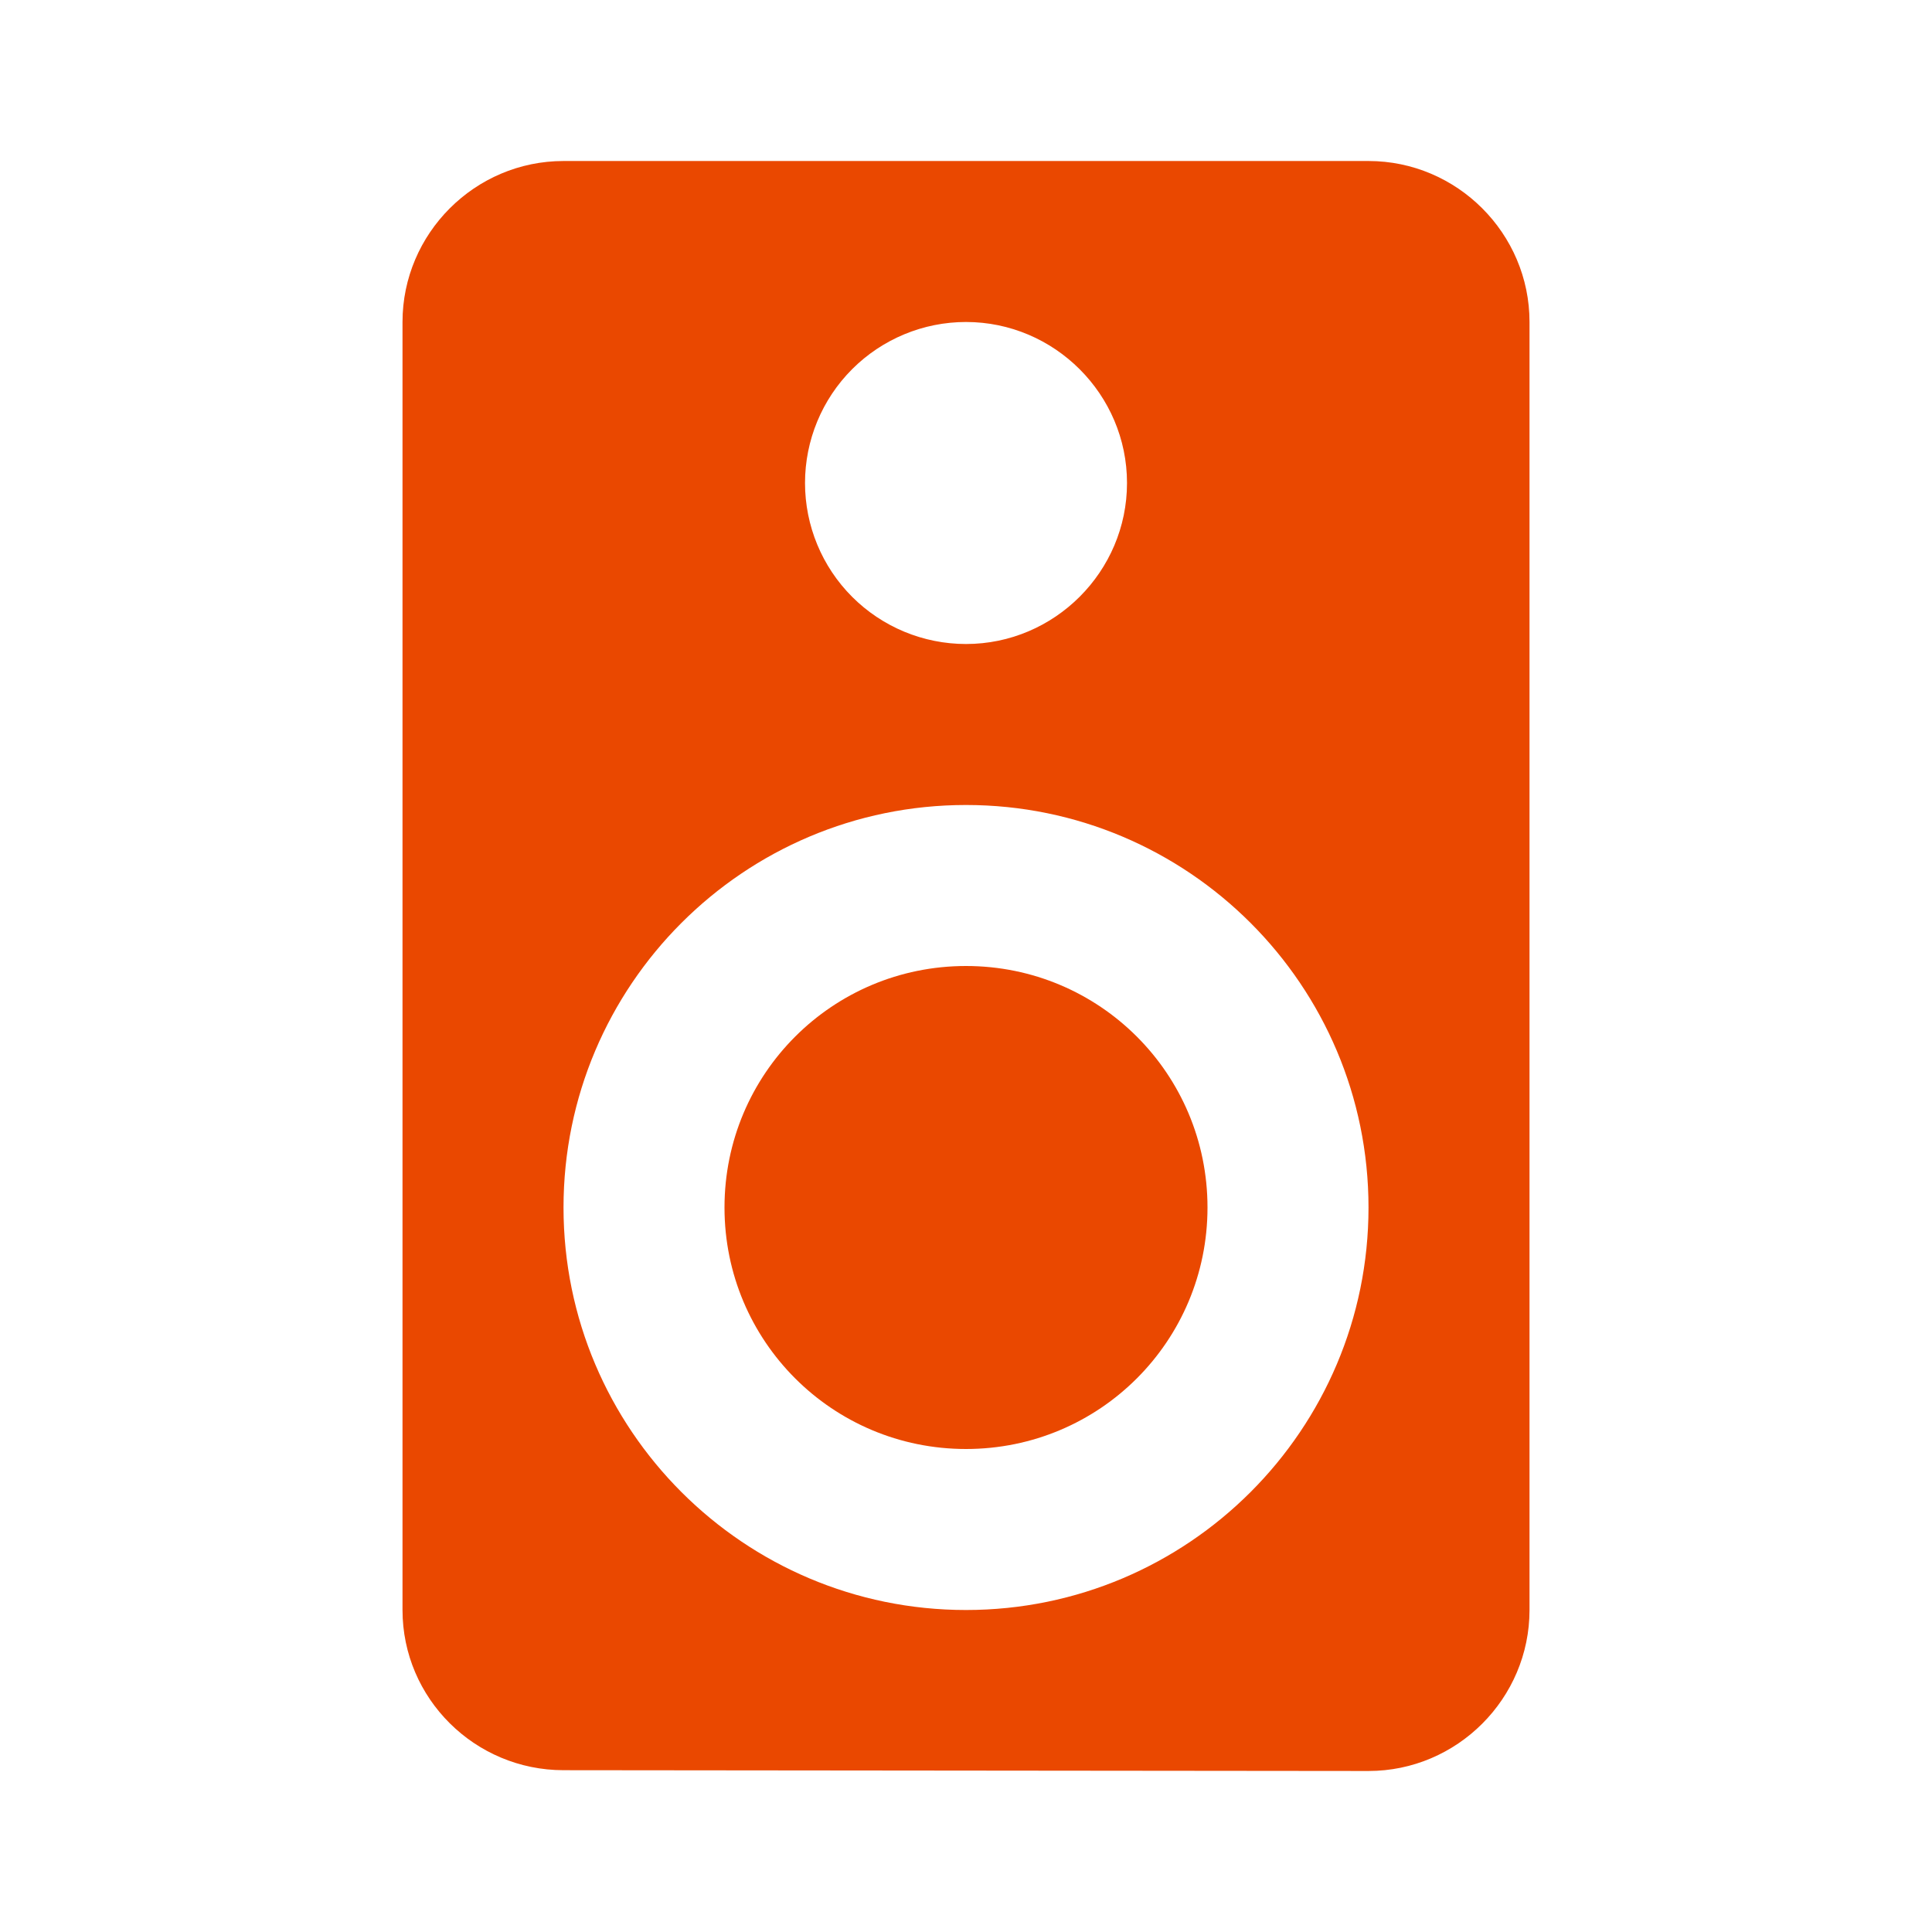 <svg width="80" height="80" viewBox="0 0 80 80" fill="none" xmlns="http://www.w3.org/2000/svg">
<path d="M56.667 6.667H23.334C19.667 6.667 16.667 9.667 16.667 13.333V66.667C16.667 70.333 19.667 73.3 23.334 73.3L56.667 73.333C60.334 73.333 63.334 70.333 63.334 66.667V13.333C63.334 9.667 60.334 6.667 56.667 6.667ZM40 13.333C43.667 13.333 46.667 16.333 46.667 20C46.667 23.667 43.667 26.667 40 26.667C38.232 26.667 36.536 25.964 35.286 24.714C34.036 23.464 33.334 21.768 33.334 20C33.334 18.232 34.036 16.536 35.286 15.286C36.536 14.036 38.232 13.333 40 13.333ZM40 66.667C30.8 66.667 23.334 59.2 23.334 50C23.334 40.8 30.8 33.333 40 33.333C49.2 33.333 56.667 40.8 56.667 50C56.667 59.2 49.2 66.667 40 66.667ZM40 40C34.467 40 30 44.467 30 50C30 55.533 34.467 60 40 60C45.534 60 50 55.533 50 50C50 44.467 45.534 40 40 40Z" fill="#EA4800"/>
</svg>
